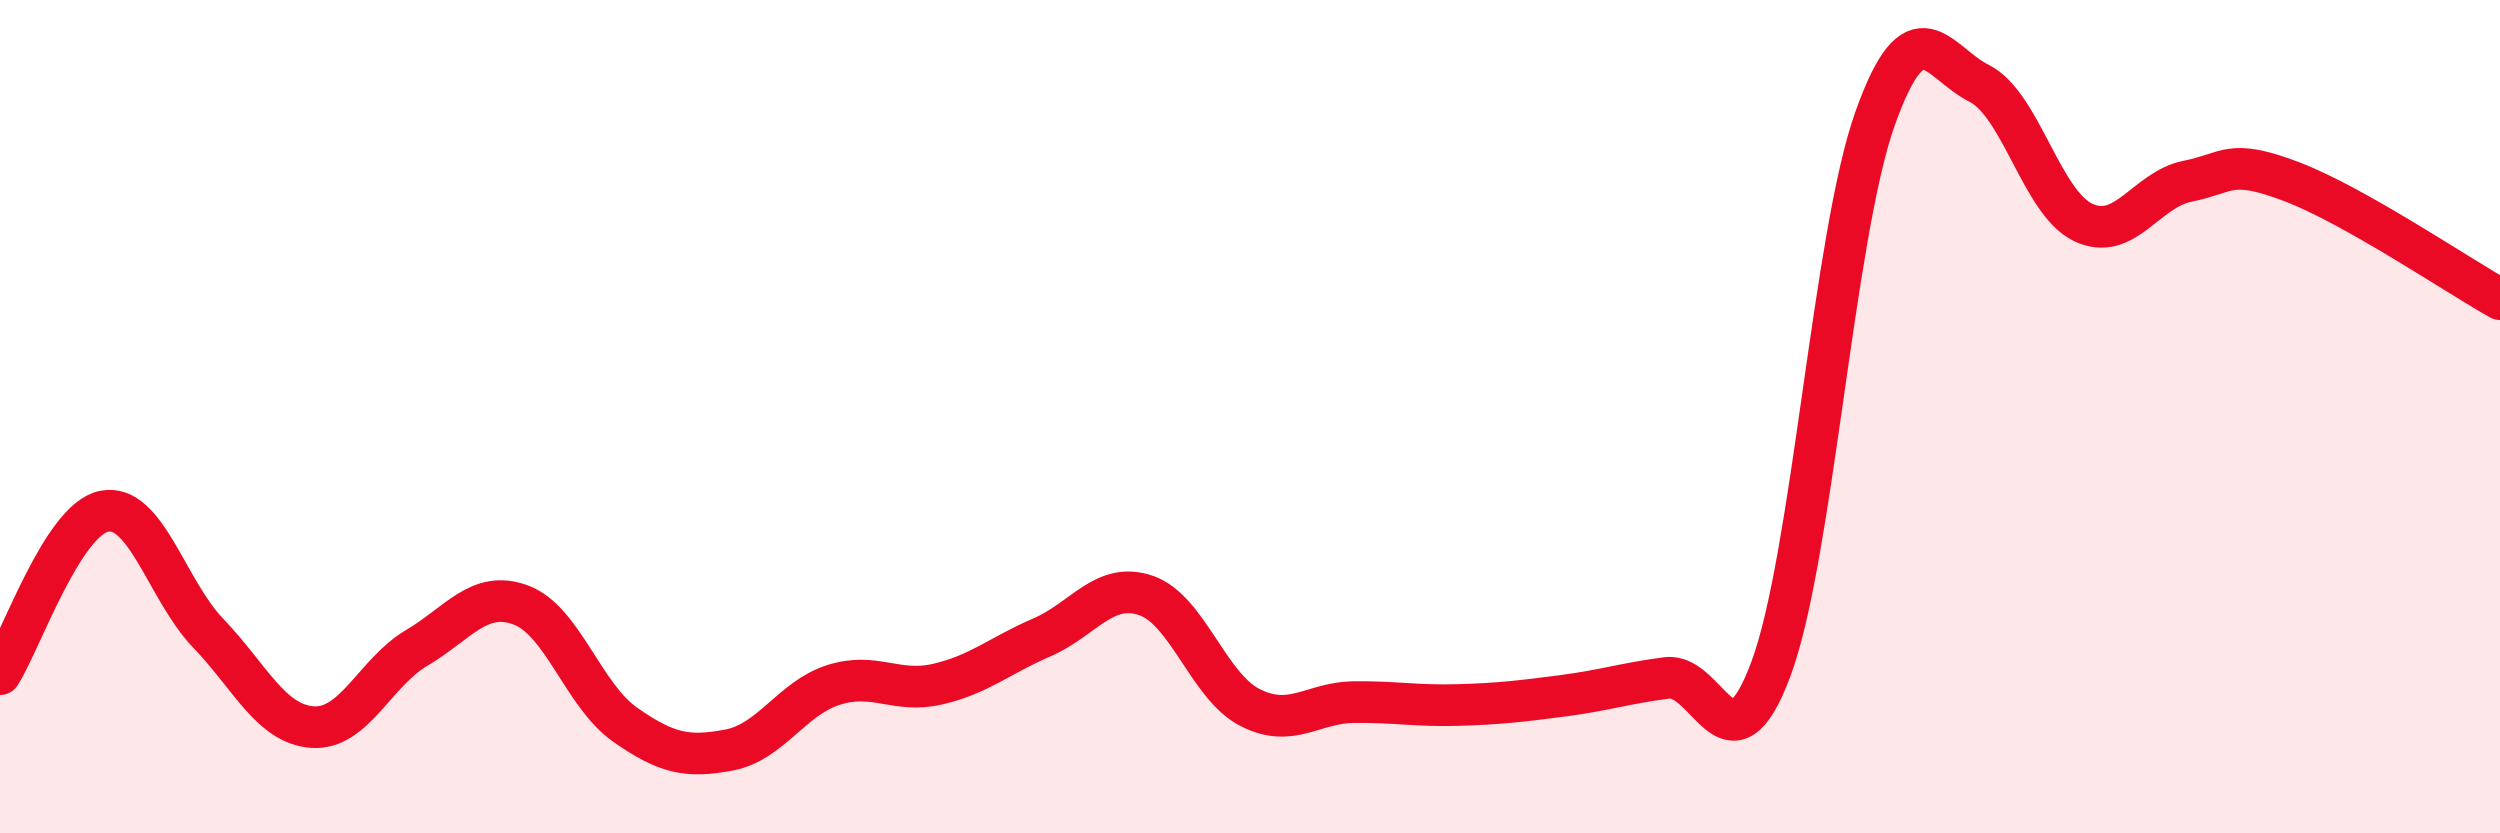 
    <svg width="60" height="20" viewBox="0 0 60 20" xmlns="http://www.w3.org/2000/svg">
      <path
        d="M 0,16.18 C 0.5,15.4 1.5,12.47 2.5,12.27 C 3.5,12.07 4,14.16 5,15.2 C 6,16.24 6.5,17.38 7.5,17.45 C 8.5,17.52 9,16.14 10,15.55 C 11,14.96 11.5,14.15 12.5,14.52 C 13.5,14.89 14,16.69 15,17.39 C 16,18.09 16.5,18.19 17.5,18 C 18.5,17.81 19,16.76 20,16.44 C 21,16.12 21.5,16.65 22.5,16.42 C 23.5,16.19 24,15.73 25,15.3 C 26,14.87 26.5,13.95 27.5,14.29 C 28.5,14.63 29,16.47 30,16.98 C 31,17.49 31.5,16.86 32.5,16.85 C 33.5,16.84 34,16.95 35,16.92 C 36,16.89 36.5,16.83 37.5,16.7 C 38.5,16.57 39,16.4 40,16.27 C 41,16.14 41.5,18.74 42.5,16.06 C 43.5,13.38 44,5.66 45,2.85 C 46,0.04 46.5,1.5 47.5,2 C 48.5,2.5 49,4.87 50,5.34 C 51,5.81 51.5,4.55 52.5,4.35 C 53.5,4.15 53.5,3.79 55,4.36 C 56.5,4.93 59,6.62 60,7.18L60 20L0 20Z"
        fill="#EB0A25"
        opacity="0.1"
        stroke-linecap="round"
        stroke-linejoin="round"
      />
      <path
        d="M 0,16.18 C 0.5,15.4 1.5,12.47 2.5,12.27 C 3.5,12.07 4,14.16 5,15.2 C 6,16.24 6.5,17.38 7.5,17.45 C 8.5,17.52 9,16.14 10,15.55 C 11,14.96 11.5,14.15 12.5,14.52 C 13.5,14.89 14,16.69 15,17.39 C 16,18.09 16.5,18.19 17.5,18 C 18.5,17.81 19,16.76 20,16.44 C 21,16.12 21.5,16.65 22.5,16.42 C 23.5,16.19 24,15.73 25,15.3 C 26,14.87 26.5,13.95 27.5,14.29 C 28.5,14.63 29,16.47 30,16.98 C 31,17.49 31.5,16.86 32.5,16.85 C 33.5,16.84 34,16.95 35,16.92 C 36,16.89 36.5,16.83 37.5,16.7 C 38.5,16.57 39,16.4 40,16.27 C 41,16.14 41.5,18.74 42.5,16.06 C 43.5,13.38 44,5.66 45,2.85 C 46,0.04 46.5,1.5 47.5,2 C 48.5,2.5 49,4.87 50,5.34 C 51,5.81 51.5,4.55 52.5,4.35 C 53.5,4.15 53.5,3.79 55,4.36 C 56.5,4.93 59,6.62 60,7.18"
        stroke="#EB0A25"
        stroke-width="1"
        fill="none"
        stroke-linecap="round"
        stroke-linejoin="round"
      />
    </svg>
  